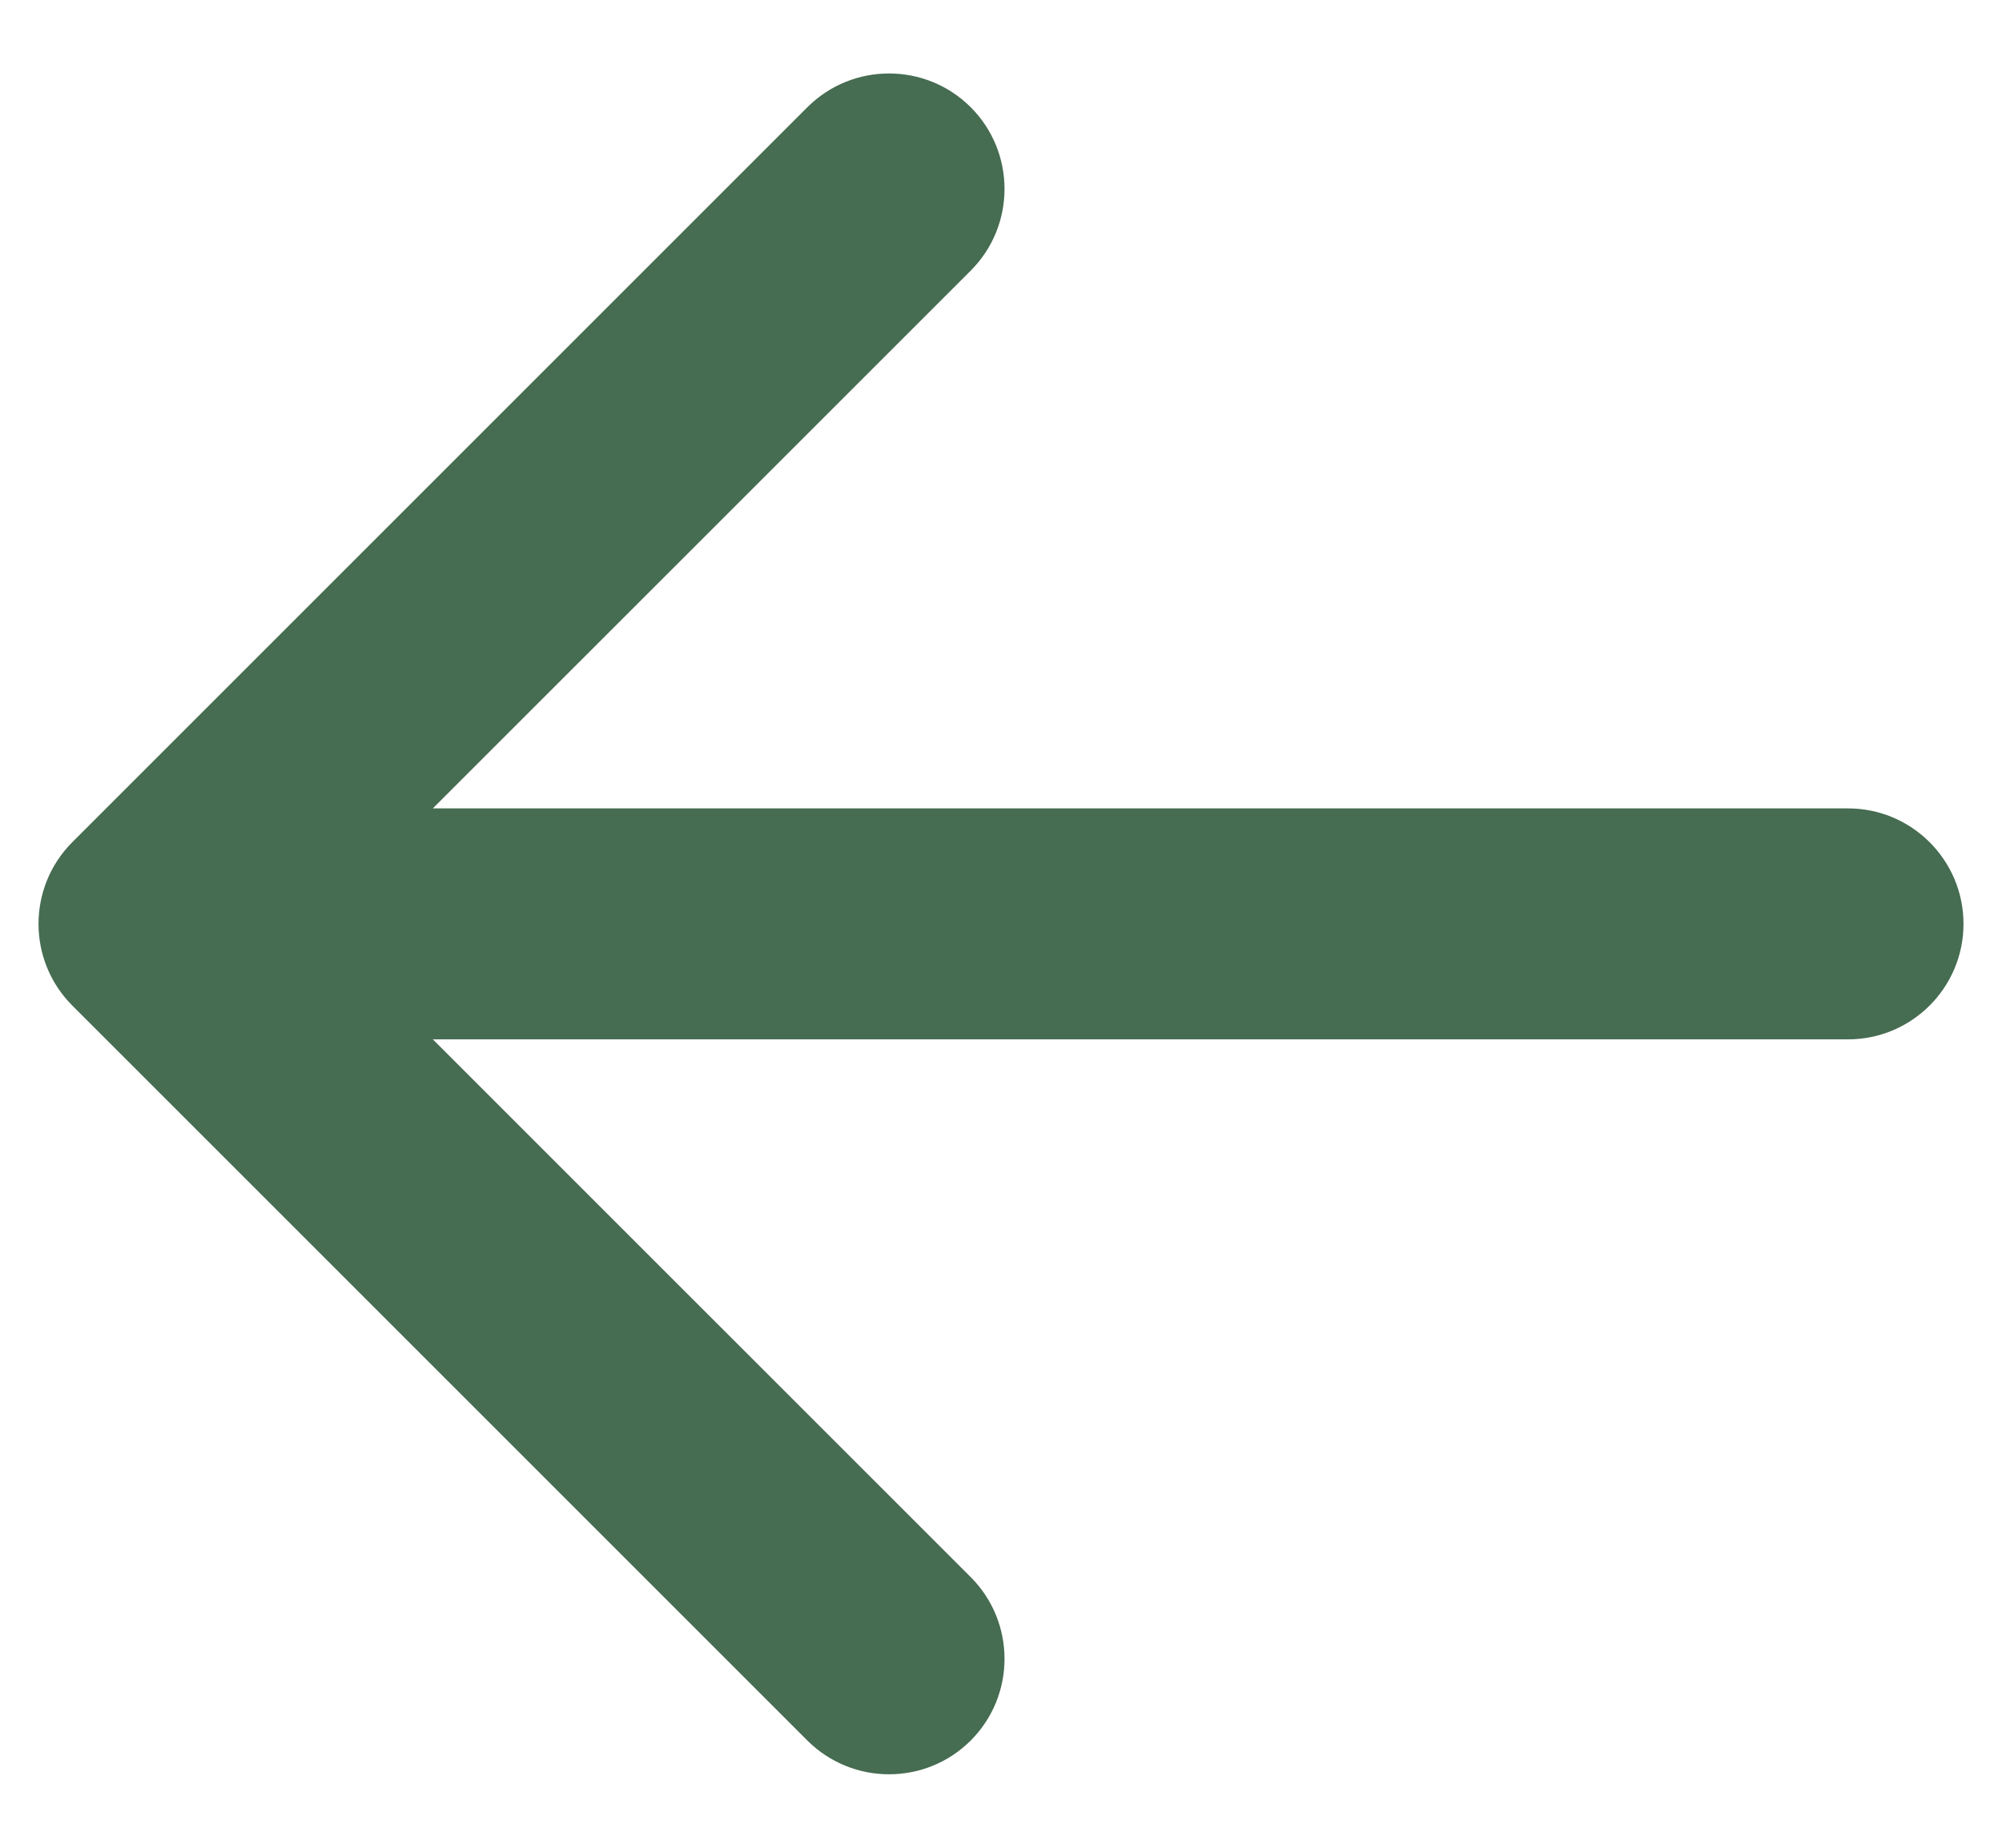 <svg width="26" height="24" viewBox="0 0 26 24" fill="none" xmlns="http://www.w3.org/2000/svg">
<path d="M24 13.5C24.828 13.5 25.5 12.828 25.5 12C25.5 11.172 24.828 10.5 24 10.5L24 13.5ZM0.939 10.939C0.354 11.525 0.354 12.475 0.939 13.061L10.485 22.607C11.071 23.192 12.021 23.192 12.607 22.607C13.192 22.021 13.192 21.071 12.607 20.485L4.121 12L12.607 3.515C13.192 2.929 13.192 1.979 12.607 1.393C12.021 0.808 11.071 0.808 10.485 1.393L0.939 10.939ZM24 10.5L2 10.5L2 13.5L24 13.5L24 10.5Z" fill="#466C51"/>
</svg>
